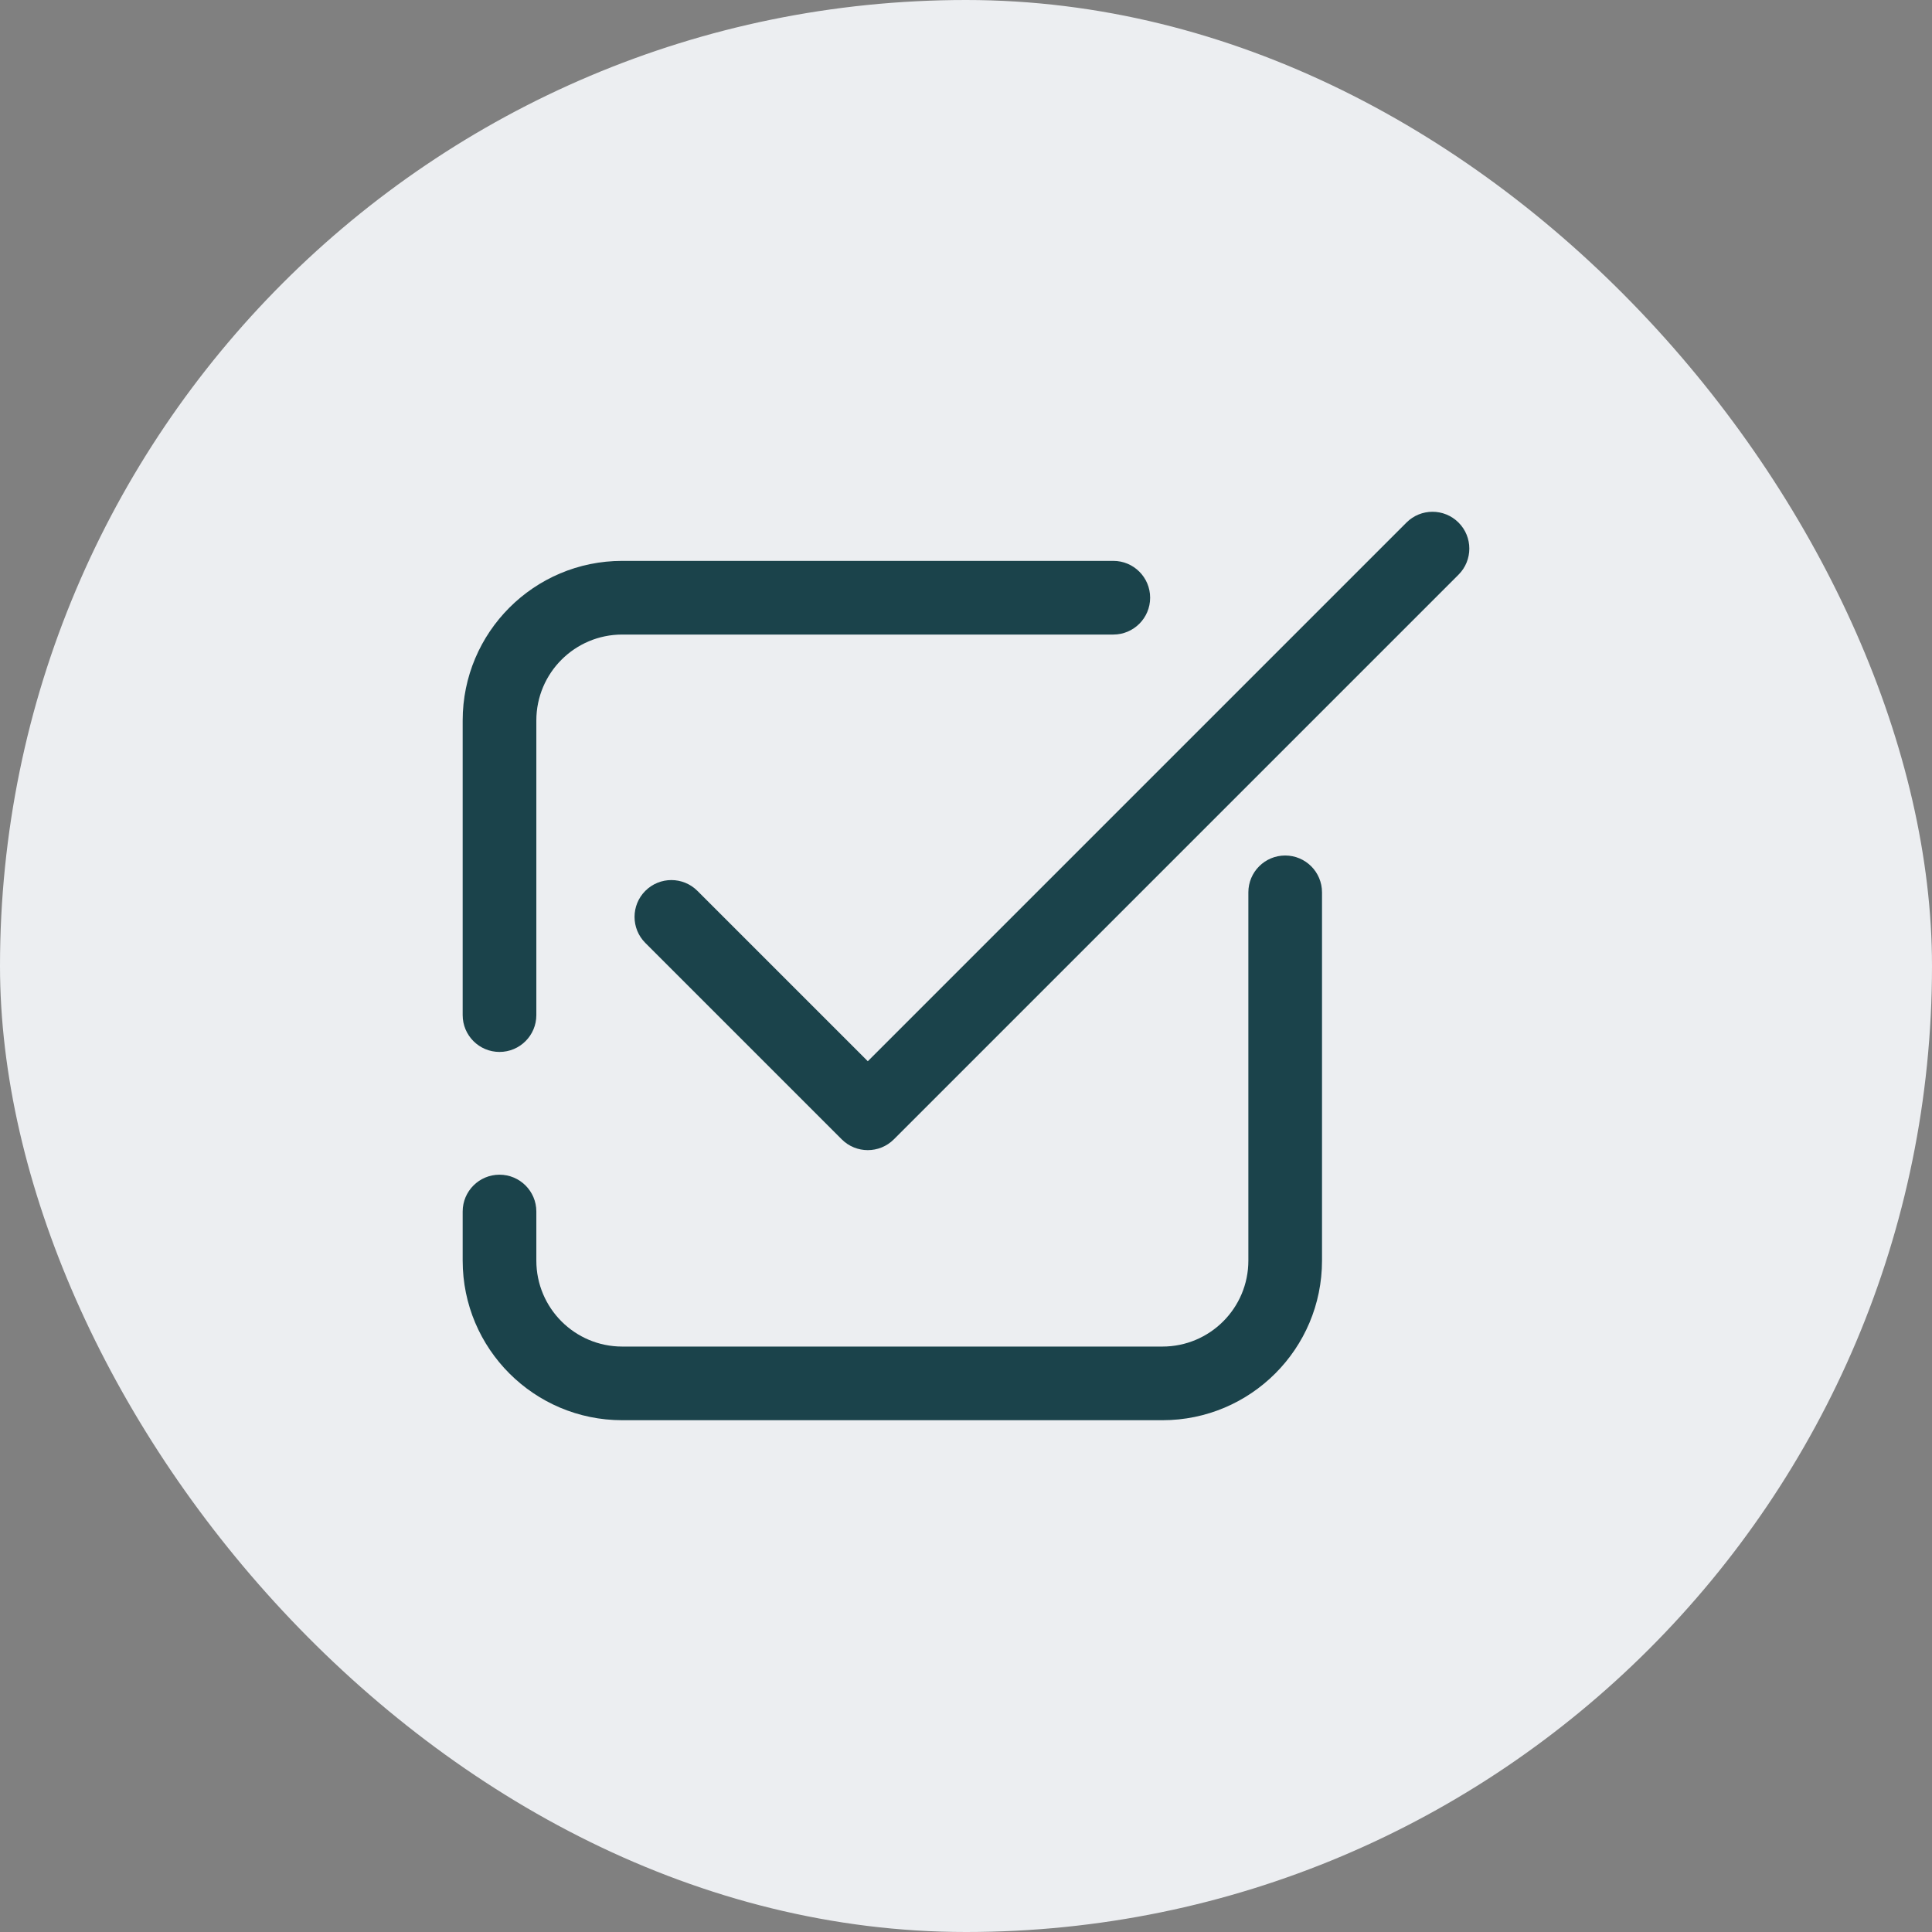 <svg width="100" height="100" viewBox="0 0 100 100" fill="none" xmlns="http://www.w3.org/2000/svg">
<rect x="0" y="0" width="100" height="100" fill="#808080" stroke="none"/>
<rect width="100" height="100" rx="50" fill="#ECEEF1"/>
<path fill-rule="evenodd" clip-rule="evenodd" d="M32.208 32.844C29.752 32.844 27.761 34.835 27.761 37.292V52.542C27.761 53.594 26.907 54.448 25.854 54.448C24.802 54.448 23.948 53.594 23.948 52.542V37.292C23.948 32.73 27.646 29.031 32.208 29.031H57.625C58.678 29.031 59.531 29.885 59.531 30.938C59.531 31.99 58.678 32.844 57.625 32.844H32.208ZM66.521 44.281C67.574 44.281 68.427 45.135 68.427 46.188V65.25C68.427 69.812 64.729 73.51 60.167 73.51H32.208C27.646 73.51 23.948 69.812 23.948 65.25V62.708C23.948 61.656 24.802 60.802 25.854 60.802C26.907 60.802 27.761 61.656 27.761 62.708V65.25C27.761 67.707 29.752 69.698 32.208 69.698H60.167C62.623 69.698 64.615 67.707 64.615 65.25V46.188C64.615 45.135 65.468 44.281 66.521 44.281Z" fill="#1B434B"/>
<path fill-rule="evenodd" clip-rule="evenodd" d="M75.494 27.048C76.238 27.792 76.238 28.999 75.494 29.744L46.265 58.973C45.52 59.717 44.313 59.717 43.569 58.973L33.402 48.806C32.658 48.062 32.658 46.855 33.402 46.111C34.147 45.366 35.353 45.366 36.098 46.111L44.917 54.929L72.798 27.048C73.542 26.303 74.749 26.303 75.494 27.048Z" fill="#1B434B"/>
</svg>
